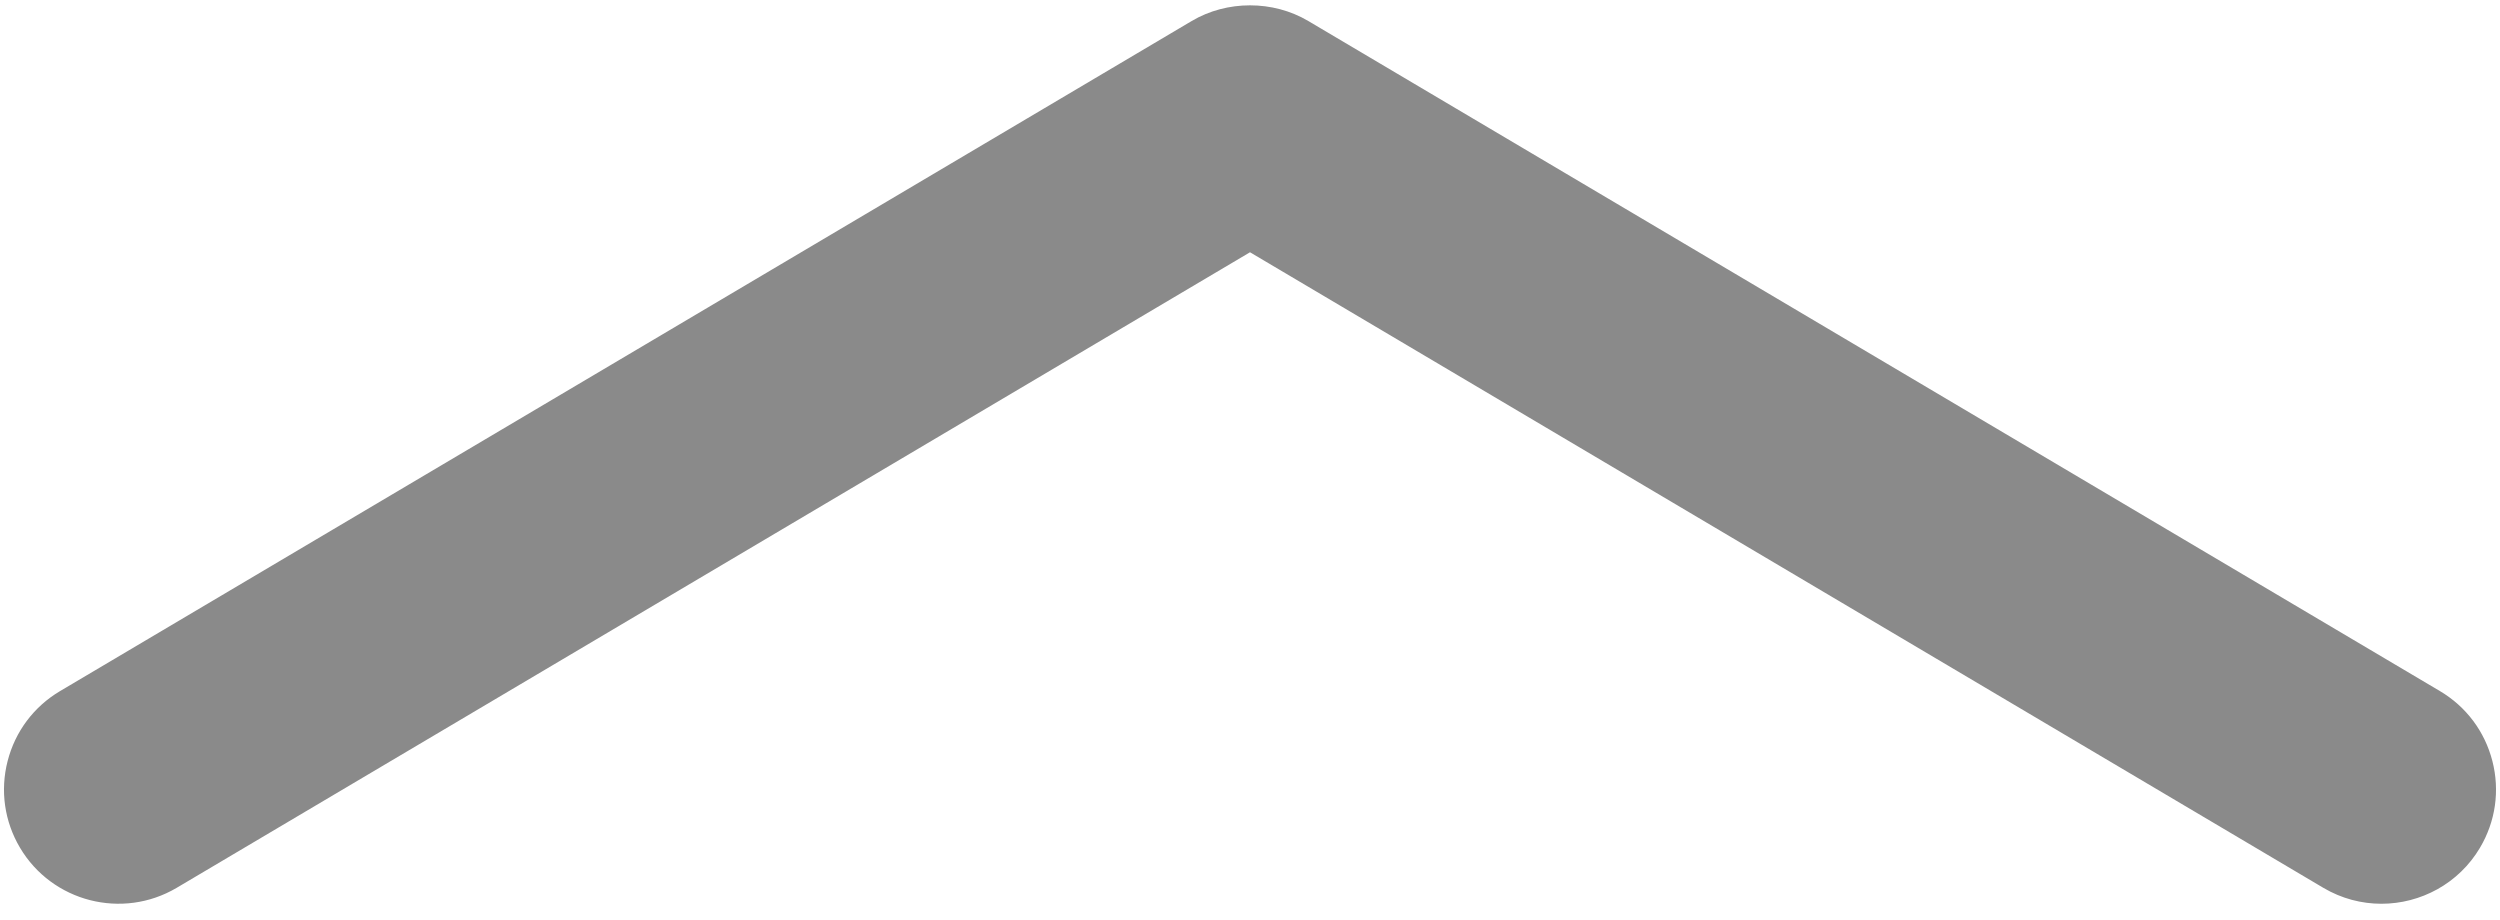 <?xml version="1.0" encoding="UTF-8" standalone="no"?><svg xmlns="http://www.w3.org/2000/svg" xmlns:xlink="http://www.w3.org/1999/xlink" fill="#000000" height="369.1" preserveAspectRatio="xMidYMid meet" version="1" viewBox="-1.6 317.6 1003.2 369.1" width="1003.2" zoomAndPan="magnify"><g id="change1_1"><path d="M 977.473 594.902 L 523.375 326.02 C 509.23 317.648 490.77 317.648 476.621 326.02 L 22.527 594.902 C 11.98 601.148 4.496 611.129 1.453 623.004 C -1.586 634.879 0.176 647.227 6.422 657.77 C 19.305 679.52 47.5 686.746 69.281 673.875 L 500 418.828 L 930.73 673.879 C 938.047 678.203 946.078 680.262 954.016 680.262 C 969.711 680.262 985.023 672.219 993.578 657.77 C 999.824 647.227 1001.59 634.879 998.547 623.004 C 995.504 611.129 988.02 601.148 977.473 594.902" fill="#8a8a8a"/></g></svg>